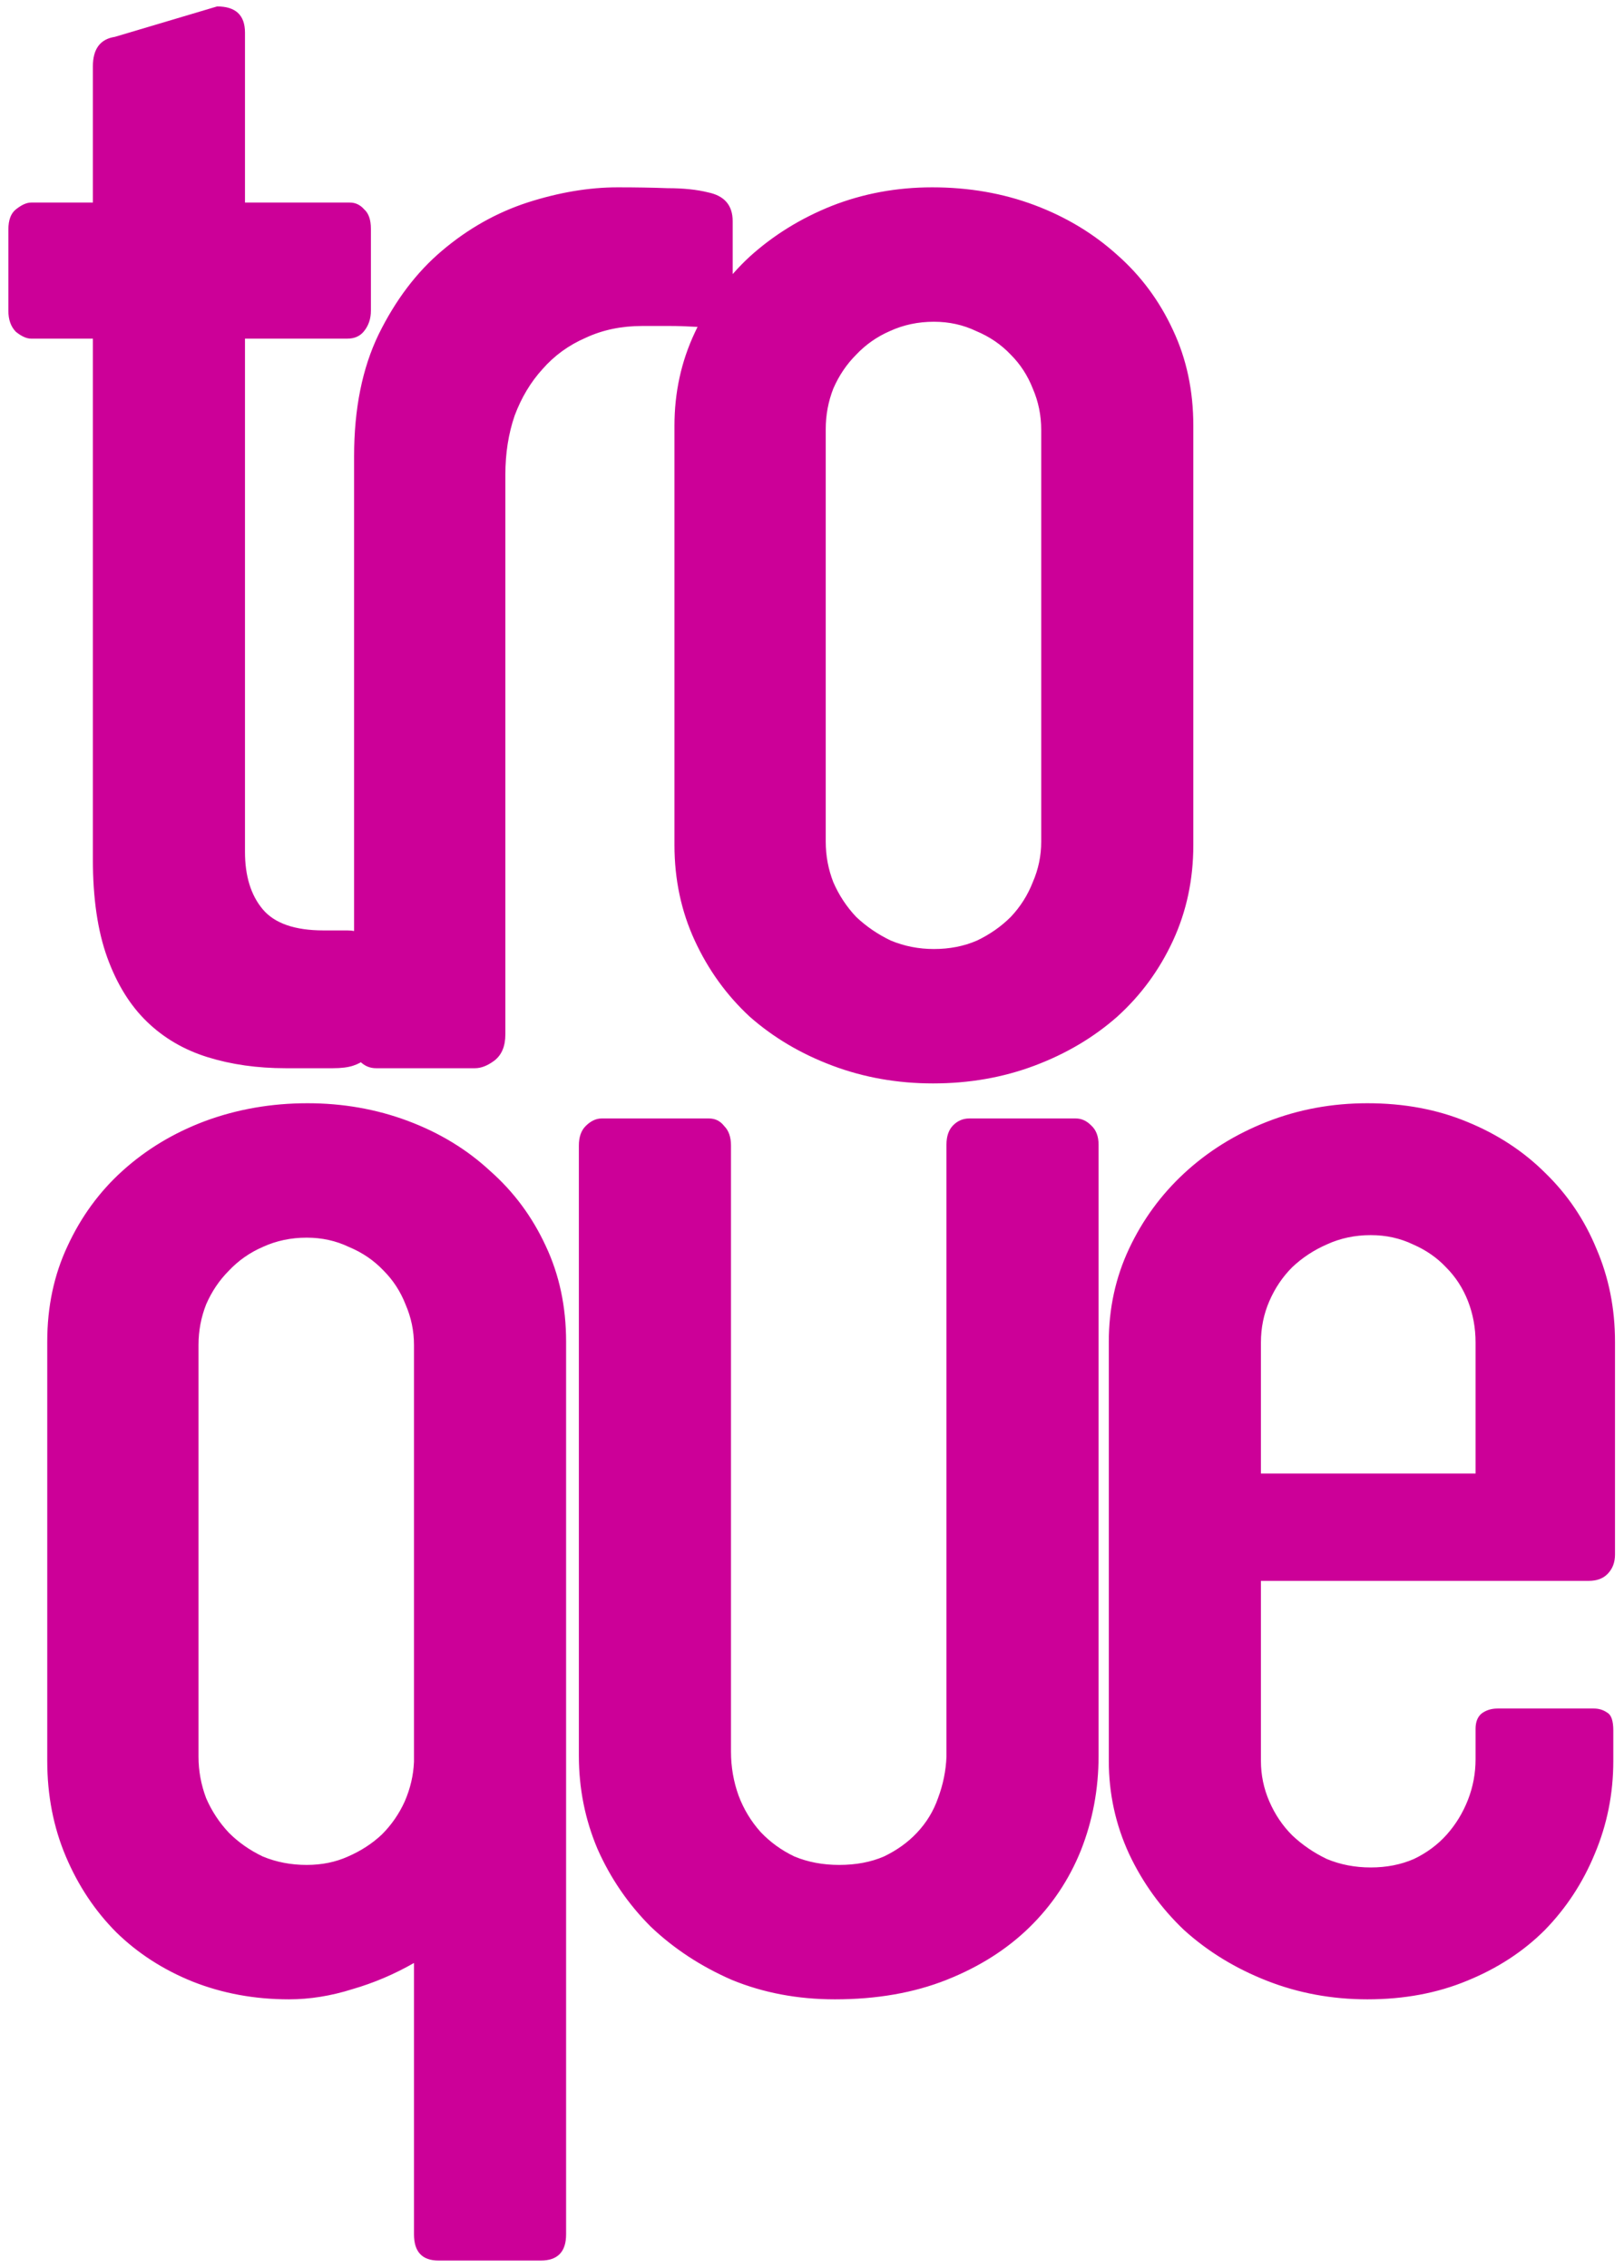 <svg width="149" height="208" viewBox="0 0 149 208" fill="none" xmlns="http://www.w3.org/2000/svg">
    <path d="M30.54 97.969H26.198C23.614 97.969 21.236 97.633 19.066 96.961C16.895 96.289 15.034 95.204 13.483 93.704C11.933 92.206 10.718 90.242 9.839 87.812C8.961 85.383 8.521 82.385 8.521 78.819V31.059H2.862C2.448 31.059 1.983 30.853 1.466 30.439C1.001 29.974 0.768 29.328 0.768 28.501V21.058C0.768 20.179 1.001 19.559 1.466 19.197C1.983 18.784 2.448 18.577 2.862 18.577H8.521V6.094C8.521 4.492 9.193 3.587 10.537 3.381L19.919 0.59C21.624 0.59 22.477 1.391 22.477 2.993V18.577H32.091C32.608 18.577 33.047 18.784 33.409 19.197C33.822 19.559 34.029 20.153 34.029 20.98V28.501C34.029 29.224 33.822 29.845 33.409 30.362C33.047 30.827 32.53 31.059 31.858 31.059H22.477V78.121C22.477 80.343 23.02 82.101 24.105 83.393C25.191 84.685 27.051 85.331 29.687 85.331H31.858C32.84 85.331 33.435 85.641 33.642 86.261C33.848 86.83 33.952 87.321 33.952 87.735V95.72C33.952 95.927 33.926 96.186 33.874 96.496C33.822 96.754 33.667 96.987 33.409 97.193C33.202 97.4 32.866 97.581 32.401 97.736C31.936 97.891 31.316 97.969 30.54 97.969ZM67.222 20.282V27.415C67.222 28.398 66.86 29.069 66.136 29.431C65.464 29.793 64.715 29.974 63.888 29.974C63.009 29.922 62.182 29.896 61.407 29.896C60.632 29.896 59.805 29.896 58.926 29.896C57.014 29.896 55.282 30.258 53.731 30.982C52.181 31.654 50.863 32.61 49.777 33.85C48.692 35.039 47.839 36.461 47.219 38.115C46.65 39.769 46.366 41.578 46.366 43.542V94.868C46.366 95.953 46.03 96.754 45.358 97.271C44.738 97.736 44.143 97.969 43.575 97.969H34.504C33.935 97.969 33.444 97.762 33.031 97.349C32.669 96.883 32.488 96.263 32.488 95.488V41.836C32.488 37.495 33.237 33.773 34.736 30.672C36.287 27.519 38.225 24.96 40.551 22.996C42.929 20.98 45.539 19.507 48.382 18.577C51.276 17.646 54.041 17.181 56.678 17.181C58.331 17.181 59.856 17.207 61.252 17.259C62.699 17.259 63.94 17.388 64.973 17.646C66.472 17.957 67.222 18.835 67.222 20.282ZM109.486 39.045V77.501C109.486 80.653 108.865 83.574 107.625 86.261C106.384 88.949 104.679 91.275 102.508 93.239C100.337 95.152 97.804 96.651 94.91 97.736C92.015 98.822 88.914 99.364 85.606 99.364C82.35 99.364 79.274 98.822 76.38 97.736C73.485 96.651 70.953 95.152 68.782 93.239C66.662 91.275 64.983 88.949 63.742 86.261C62.502 83.574 61.881 80.653 61.881 77.501V39.045C61.881 35.995 62.502 33.153 63.742 30.517C64.983 27.829 66.662 25.503 68.782 23.539C70.953 21.575 73.459 20.024 76.302 18.887C79.197 17.75 82.272 17.181 85.528 17.181C88.888 17.181 92.015 17.724 94.91 18.809C97.804 19.895 100.337 21.42 102.508 23.384C104.679 25.296 106.384 27.596 107.625 30.284C108.865 32.92 109.486 35.84 109.486 39.045ZM85.683 29.509C84.236 29.509 82.892 29.793 81.652 30.362C80.463 30.878 79.429 31.602 78.551 32.532C77.672 33.411 76.974 34.445 76.457 35.634C75.992 36.822 75.76 38.063 75.76 39.355V77.19C75.76 78.483 75.992 79.723 76.457 80.912C76.974 82.101 77.672 83.16 78.551 84.091C79.481 84.969 80.541 85.693 81.729 86.261C82.97 86.778 84.288 87.037 85.683 87.037C87.131 87.037 88.449 86.778 89.638 86.261C90.826 85.693 91.86 84.969 92.739 84.091C93.618 83.16 94.289 82.101 94.755 80.912C95.272 79.723 95.53 78.483 95.53 77.19V39.433C95.53 38.089 95.272 36.822 94.755 35.634C94.289 34.445 93.618 33.411 92.739 32.532C91.86 31.602 90.8 30.878 89.56 30.362C88.371 29.793 87.079 29.509 85.683 29.509ZM18.213 123.355V161.113C18.213 162.405 18.445 163.671 18.911 164.912C19.427 166.101 20.125 167.16 21.004 168.091C21.883 168.969 22.916 169.693 24.105 170.262C25.346 170.778 26.689 171.037 28.137 171.037C29.532 171.037 30.799 170.778 31.936 170.262C33.125 169.745 34.158 169.073 35.037 168.246C35.916 167.367 36.614 166.359 37.13 165.222C37.647 164.033 37.931 162.819 37.983 161.578V123.355C37.983 122.063 37.725 120.823 37.208 119.634C36.743 118.445 36.071 117.411 35.192 116.532C34.313 115.602 33.254 114.878 32.013 114.362C30.825 113.793 29.532 113.509 28.137 113.509C26.689 113.509 25.346 113.793 24.105 114.362C22.916 114.878 21.883 115.602 21.004 116.532C20.125 117.411 19.427 118.445 18.911 119.634C18.445 120.823 18.213 122.063 18.213 123.355ZM51.939 123.045V204.918C51.939 206.52 51.163 207.321 49.613 207.321H40.232C38.733 207.321 37.983 206.52 37.983 204.918V180.03C36.174 181.064 34.288 181.865 32.323 182.434C30.359 183.054 28.421 183.364 26.509 183.364C23.356 183.364 20.41 182.822 17.67 181.736C14.982 180.651 12.656 179.152 10.692 177.239C8.728 175.275 7.178 172.949 6.04 170.262C4.903 167.574 4.335 164.653 4.335 161.501V123.045C4.335 119.84 4.955 116.92 6.195 114.284C7.436 111.596 9.116 109.296 11.235 107.384C13.406 105.42 15.938 103.895 18.833 102.809C21.779 101.724 24.906 101.181 28.214 101.181C31.471 101.181 34.546 101.724 37.441 102.809C40.335 103.895 42.842 105.42 44.961 107.384C47.132 109.296 48.838 111.596 50.078 114.284C51.319 116.92 51.939 119.84 51.939 123.045ZM86.837 161.113V104.98C86.837 104.205 87.044 103.611 87.457 103.197C87.871 102.784 88.362 102.577 88.93 102.577H98.699C99.216 102.577 99.681 102.784 100.095 103.197C100.56 103.611 100.793 104.205 100.793 104.98V161.035C100.793 164.085 100.25 166.979 99.165 169.719C98.079 172.407 96.503 174.758 94.435 176.774C92.368 178.79 89.835 180.392 86.837 181.581C83.839 182.77 80.428 183.364 76.603 183.364C73.192 183.364 70.039 182.77 67.144 181.581C64.301 180.341 61.82 178.712 59.701 176.697C57.634 174.629 56.006 172.252 54.817 169.564C53.68 166.876 53.111 164.033 53.111 161.035V105.058C53.111 104.283 53.318 103.688 53.731 103.275C54.197 102.809 54.688 102.577 55.204 102.577H65.051C65.619 102.577 66.085 102.809 66.446 103.275C66.86 103.688 67.067 104.283 67.067 105.058V160.648C67.067 162.043 67.299 163.387 67.764 164.679C68.23 165.92 68.902 167.031 69.78 168.013C70.659 168.944 71.693 169.693 72.882 170.262C74.122 170.778 75.492 171.037 76.991 171.037C78.541 171.037 79.911 170.778 81.1 170.262C82.289 169.693 83.297 168.969 84.124 168.091C85.002 167.16 85.648 166.101 86.062 164.912C86.527 163.671 86.785 162.405 86.837 161.113ZM125.767 113.276C124.32 113.276 122.976 113.56 121.735 114.129C120.547 114.646 119.487 115.344 118.557 116.222C117.678 117.101 116.98 118.135 116.463 119.324C115.946 120.512 115.688 121.779 115.688 123.123V135.14H135.381V123.123C135.381 121.779 135.148 120.512 134.683 119.324C134.218 118.135 133.546 117.101 132.667 116.222C131.84 115.344 130.832 114.646 129.644 114.129C128.455 113.56 127.163 113.276 125.767 113.276ZM148.019 158.709V161.501C148.019 164.498 147.45 167.341 146.313 170.029C145.227 172.665 143.703 174.991 141.738 177.007C139.774 178.971 137.397 180.522 134.606 181.659C131.866 182.796 128.817 183.364 125.457 183.364C122.201 183.364 119.125 182.796 116.231 181.659C113.336 180.522 110.804 178.971 108.633 177.007C106.514 174.991 104.834 172.665 103.593 170.029C102.353 167.341 101.732 164.498 101.732 161.501V123.045C101.732 119.996 102.353 117.153 103.593 114.517C104.834 111.881 106.514 109.581 108.633 107.616C110.804 105.601 113.336 104.024 116.231 102.887C119.125 101.75 122.201 101.181 125.457 101.181C128.817 101.181 131.866 101.75 134.606 102.887C137.397 104.024 139.8 105.601 141.816 107.616C143.832 109.581 145.382 111.881 146.468 114.517C147.605 117.153 148.174 119.996 148.174 123.045V142.583C148.174 143.307 147.941 143.901 147.476 144.366C147.062 144.78 146.494 144.986 145.77 144.986H115.688V161.501C115.688 162.793 115.946 164.033 116.463 165.222C116.98 166.411 117.678 167.445 118.557 168.323C119.487 169.202 120.547 169.926 121.735 170.494C122.976 171.011 124.32 171.269 125.767 171.269C127.214 171.269 128.532 171.011 129.721 170.494C130.91 169.926 131.918 169.176 132.745 168.246C133.572 167.315 134.218 166.256 134.683 165.067C135.148 163.878 135.381 162.638 135.381 161.345V158.554C135.381 157.934 135.562 157.469 135.924 157.159C136.337 156.849 136.828 156.694 137.397 156.694H146.235C146.7 156.694 147.114 156.823 147.476 157.081C147.838 157.288 148.019 157.831 148.019 158.709Z" fill="#CC0098"/>
</svg>
